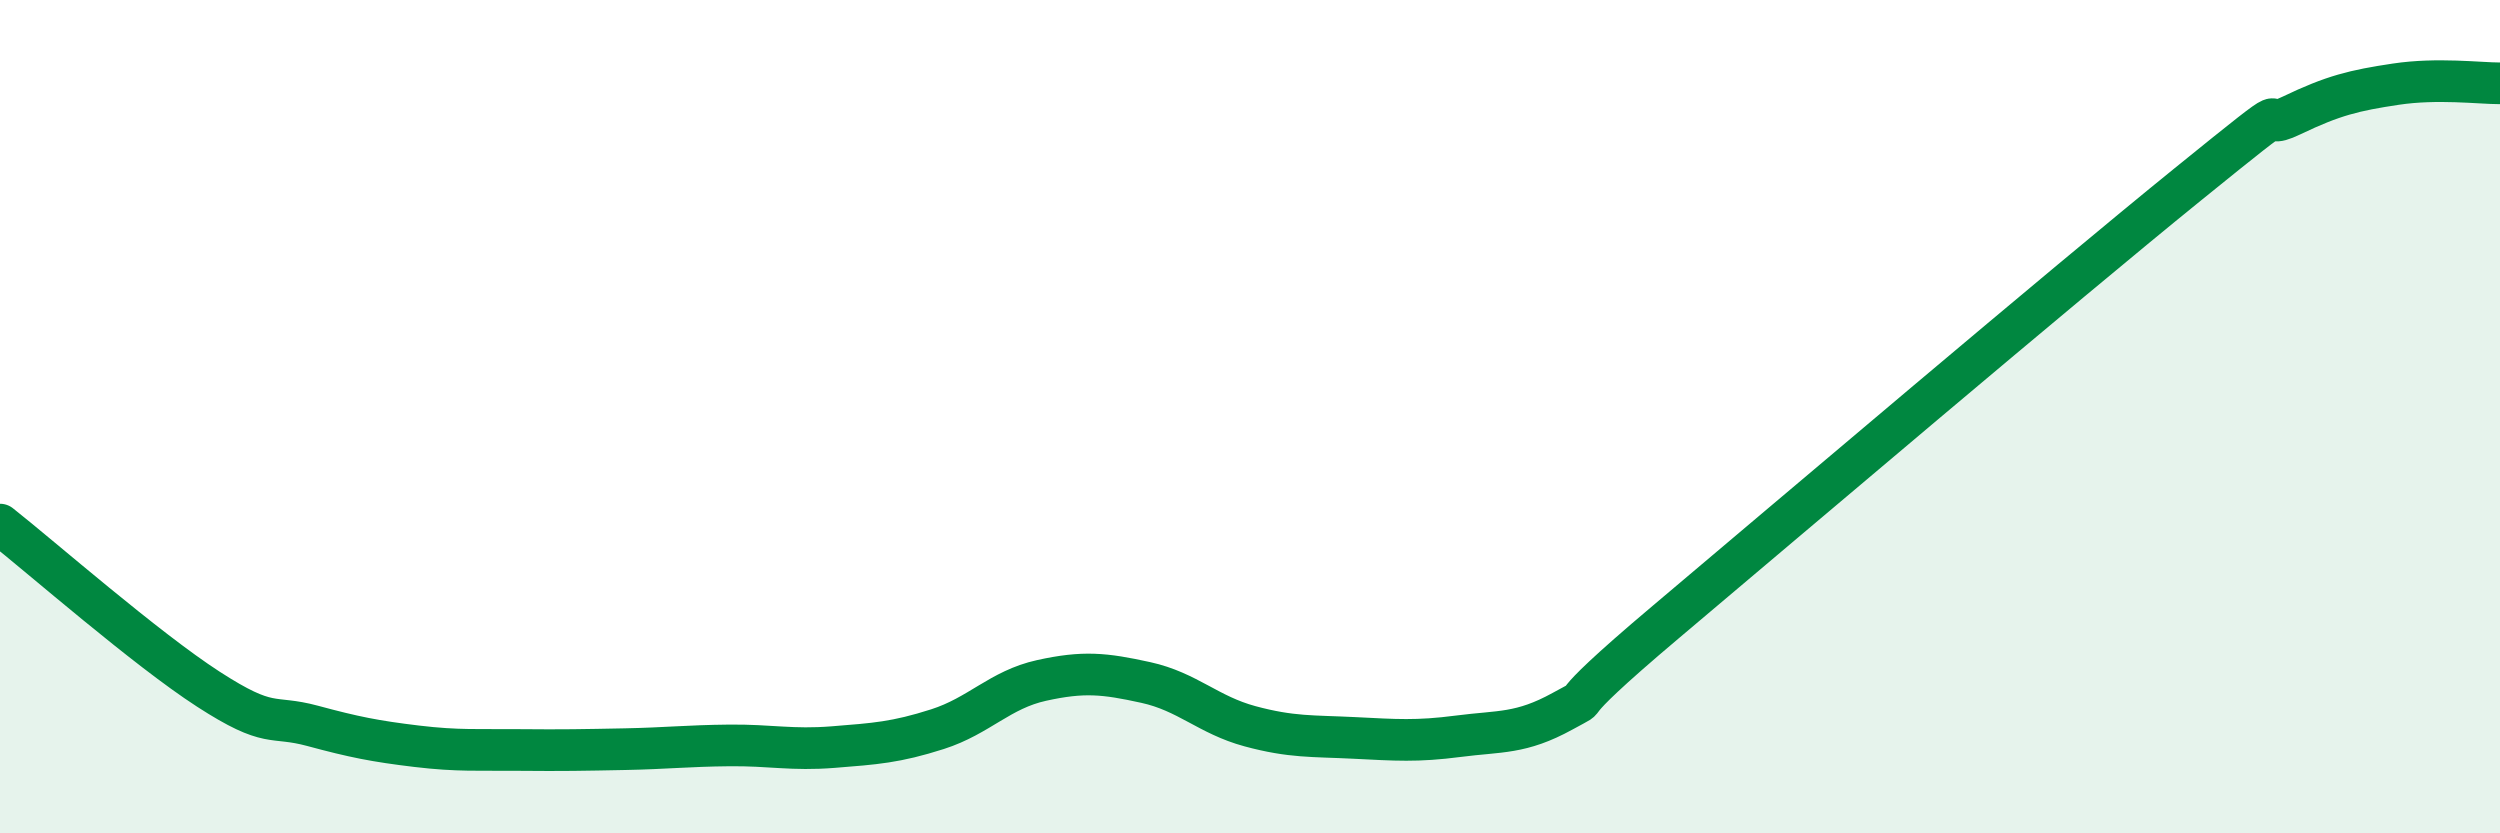 
    <svg width="60" height="20" viewBox="0 0 60 20" xmlns="http://www.w3.org/2000/svg">
      <path
        d="M 0,12.59 C 1,13.38 3.5,15.57 5,16.54 C 6.5,17.51 6.5,17.15 7.5,17.42 C 8.5,17.69 9,17.79 10,17.91 C 11,18.03 11.5,17.99 12.5,18 C 13.5,18.01 14,18 15,17.98 C 16,17.96 16.5,17.9 17.5,17.89 C 18.5,17.88 19,18.01 20,17.93 C 21,17.85 21.5,17.82 22.5,17.5 C 23.5,17.18 24,16.55 25,16.33 C 26,16.11 26.5,16.16 27.5,16.38 C 28.5,16.6 29,17.16 30,17.43 C 31,17.7 31.5,17.66 32.5,17.71 C 33.5,17.76 34,17.8 35,17.67 C 36,17.54 36.5,17.62 37.5,17.07 C 38.5,16.52 37,17.44 40,14.91 C 43,12.38 49.5,6.86 52.5,4.43 C 55.5,2 54,3.25 55,2.77 C 56,2.29 56.5,2.17 57.5,2.02 C 58.5,1.87 59.5,2 60,2L60 20L0 20Z"
        fill="#008740"
        opacity="0.1"
        stroke-linecap="round"
        stroke-linejoin="round"
      />
      <path
        d="M 0,12.59 C 1,13.38 3.5,15.57 5,16.54 C 6.5,17.51 6.5,17.15 7.5,17.42 C 8.5,17.69 9,17.79 10,17.91 C 11,18.03 11.5,17.99 12.5,18 C 13.5,18.01 14,18 15,17.98 C 16,17.96 16.5,17.9 17.5,17.89 C 18.5,17.88 19,18.01 20,17.93 C 21,17.85 21.5,17.82 22.5,17.5 C 23.5,17.18 24,16.55 25,16.33 C 26,16.11 26.5,16.16 27.5,16.38 C 28.5,16.6 29,17.16 30,17.43 C 31,17.7 31.5,17.66 32.5,17.71 C 33.5,17.76 34,17.8 35,17.67 C 36,17.54 36.5,17.62 37.5,17.07 C 38.5,16.52 37,17.44 40,14.91 C 43,12.38 49.5,6.86 52.5,4.43 C 55.5,2 54,3.25 55,2.77 C 56,2.29 56.5,2.17 57.5,2.02 C 58.5,1.87 59.5,2 60,2"
        stroke="#008740"
        stroke-width="1"
        fill="none"
        stroke-linecap="round"
        stroke-linejoin="round"
      />
    </svg>
  